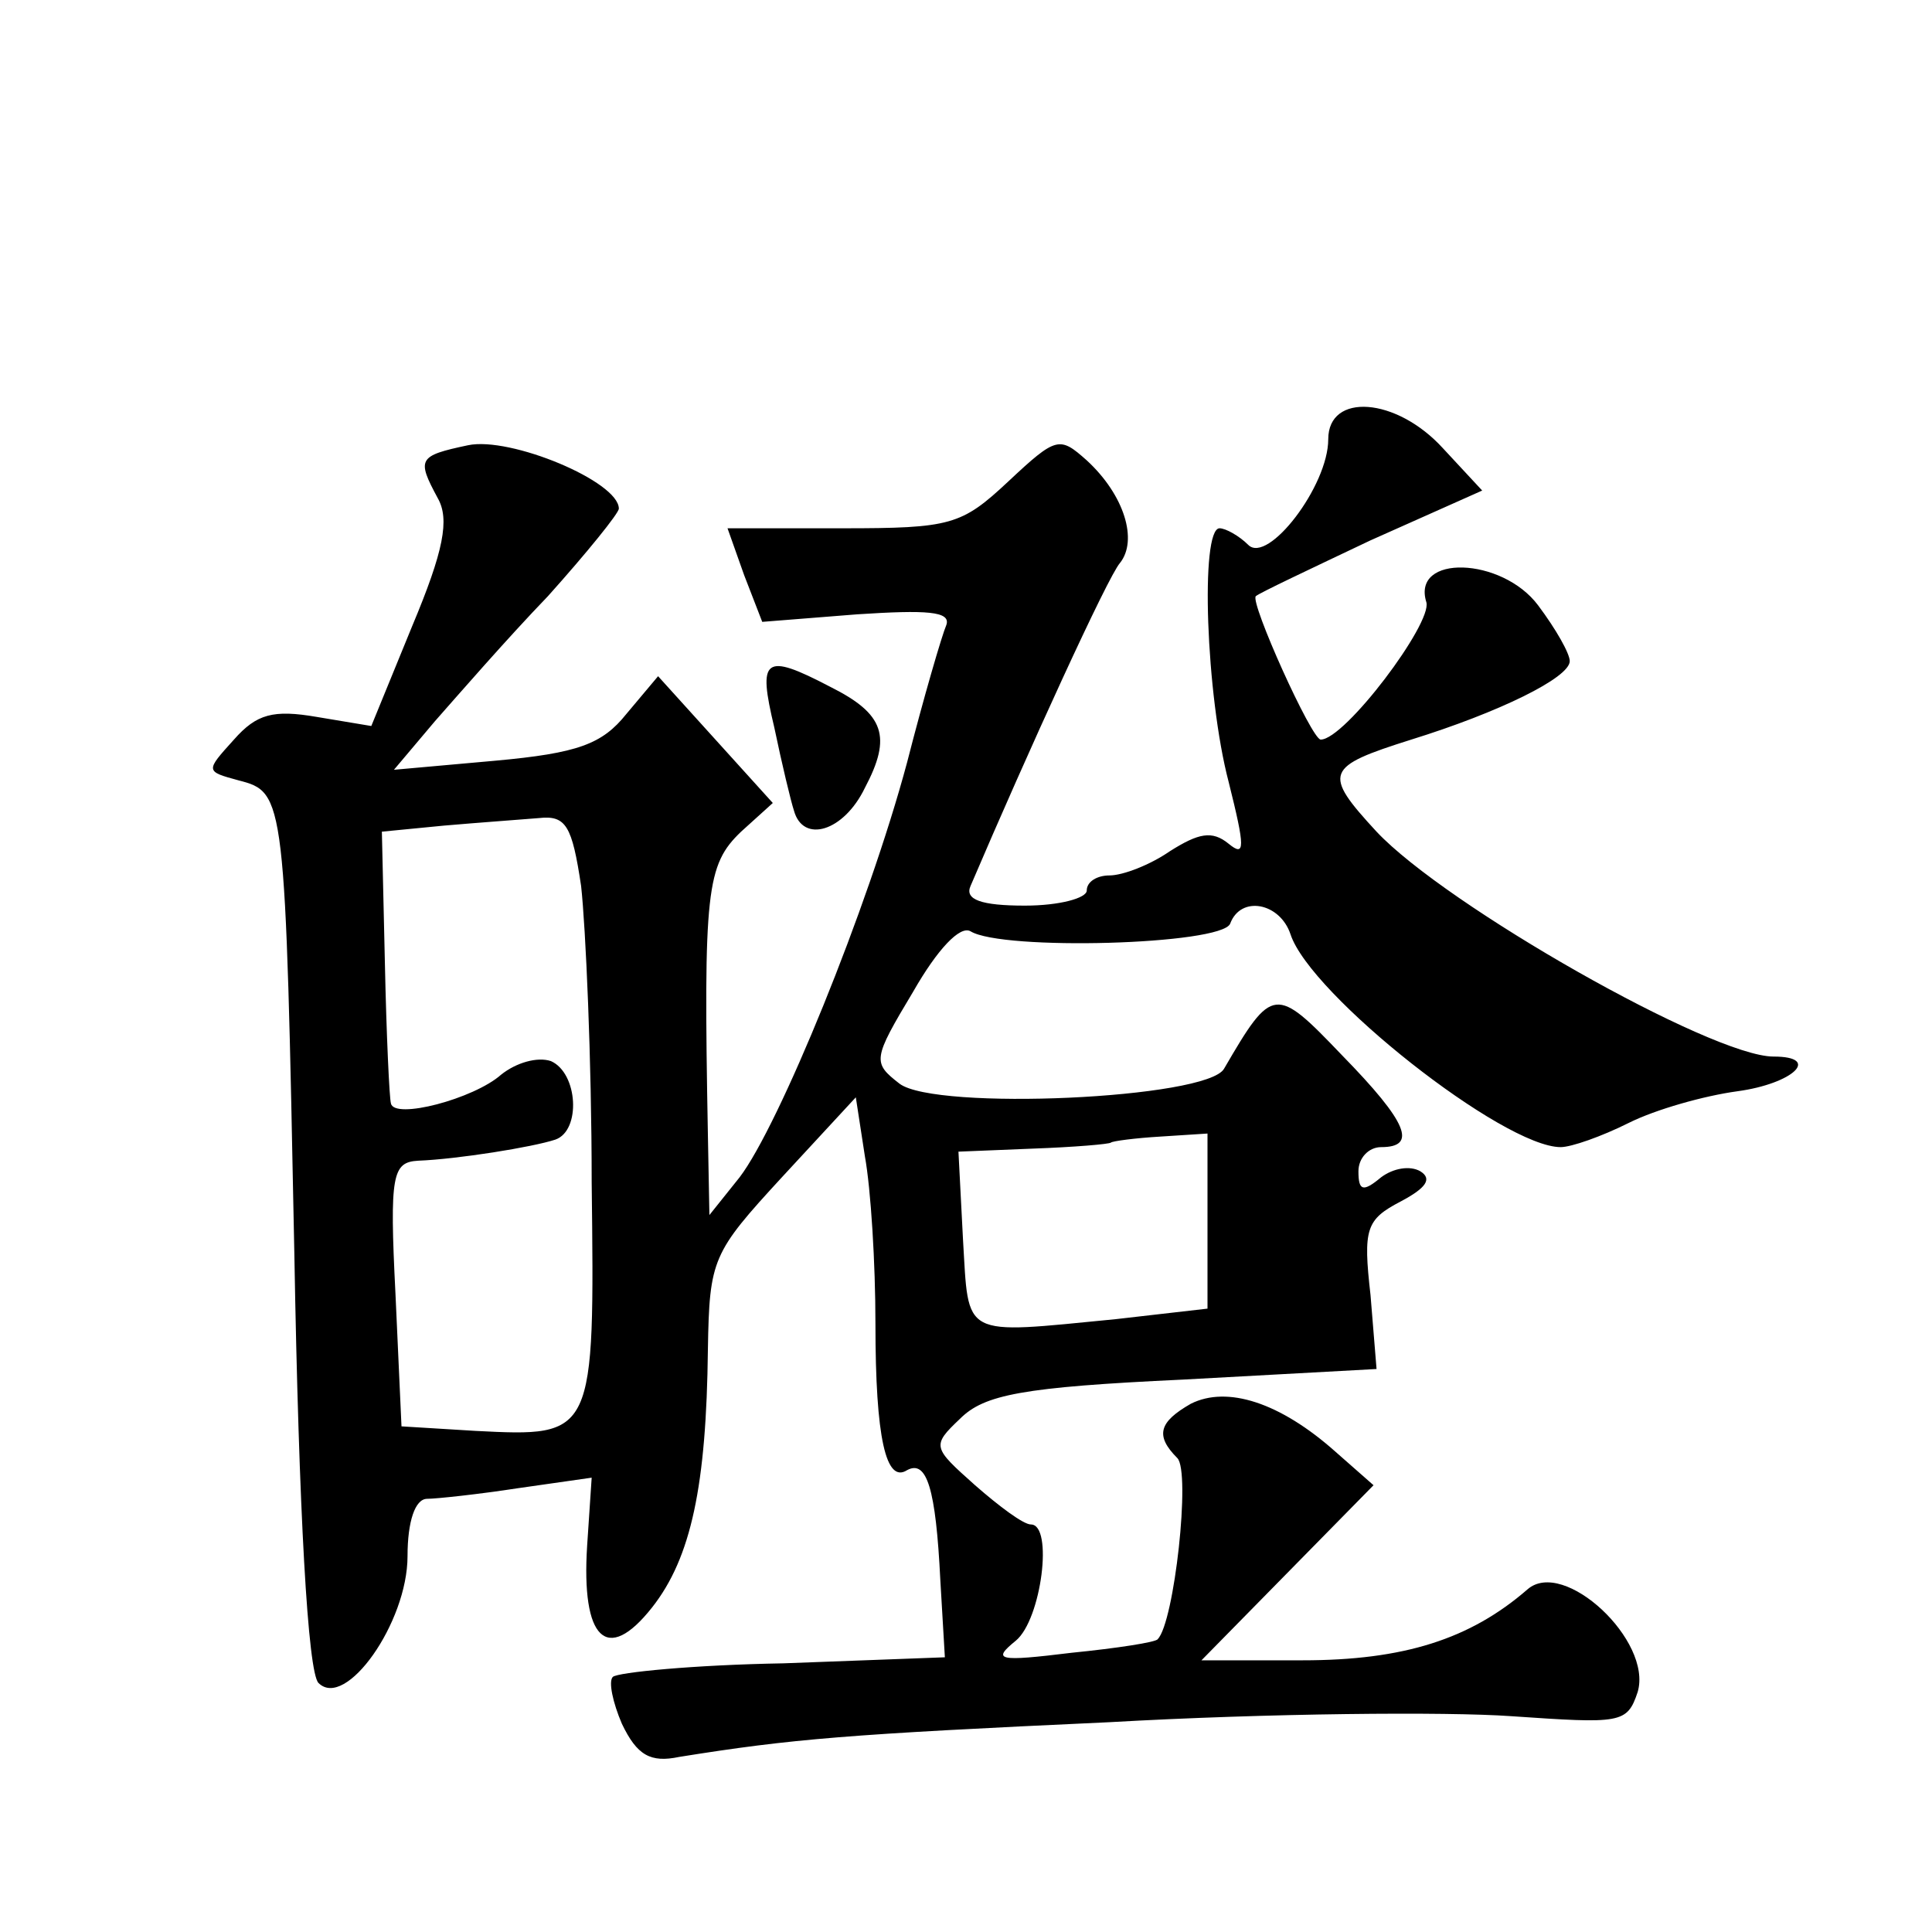 <?xml version="1.0" standalone="no"?>
<!DOCTYPE svg PUBLIC "-//W3C//DTD SVG 20010904//EN"
 "http://www.w3.org/TR/2001/REC-SVG-20010904/DTD/svg10.dtd">
<svg version="1.0" xmlns="http://www.w3.org/2000/svg"
 width="128pt" height="128pt" viewBox="0 0 128 128"
 preserveAspectRatio="xMidYMid meet">
<g transform="translate(0,128) scale(0.1,-0.1)"
fill="#0" stroke="none">
<path d="M880 989 c0 -31 -40 -83 -53 -70 -6 6 -15 11 -19 11 -13 0 -9 -111 6 -168
11 -44 11 -50 0 -41 -11 9 -20 7 -39 -5 -13 -9 -31 -16 -40 -16 -8 0 -15 -4 -15
-10 0 -5 -18 -10 -41 -10 -29 0 -40 4 -36 13 38 89 91 205 99 214 12 15 3 45 -22
68 -18 16 -20 16 -52 -14 -31 -29 -38 -31 -110 -31 l-76 0 11 -31 12 -31 63 5 c46
3 62 2 59 -7 -3 -7 -15 -48 -26 -91 -26 -97 -85 -241 -111 -275 l-20 -25 -1 53
c-3 162 -1 179 22 201 l21 19 -38 42 -38 42 -21 -25 c-16 -20 -32 -26 -87 -31 l-67
-6 27 32 c15 17 48 55 75 83 26 29 47 55 47 58 0 18 -72 48 -100 42 -33 -7 -34
-9 -20 -35 8 -14 4 -35 -17 -85 l-27 -66 -36 6 c-29 5 -40 2 -55 -15 -19 -21 -19
-21 3 -27 31 -8 31 -10 37 -313 3 -173 9 -278 16 -285 18 -18 59 40 59 84 0 23
5 38 13 38 6 0 34 3 60 7 l49 7 -3 -45 c-4 -62 13 -79 43 -41 26 33 36 81 37 171
1 60 3 64 49 114 l49 53 6 -39 c4 -22 7 -71 7 -111 0 -76 7 -106 21 -97 13 7 19
-12 22 -73 l3 -51 -107 -4 c-59 -1 -110 -6 -113 -9 -3 -3 0 -17 6 -31 10 -21 19
-26 38 -22 75 12 111 15 285 23 105 6 224 7 266 4 73 -5 77 -5 84 16 10 34 -49
89 -73 68 -38 -33 -82 -47 -149 -47 l-67 0 57 58 57 58 -25 22 c-37 33 -72 44 -96
32 -21 -12 -24 -21 -9 -36 9 -9 -2 -109 -13 -120 -1 -2 -27 -6 -57 -9 -49 -6 -53
-5 -37 8 17 14 25 77 10 77 -5 0 -21 12 -37 26 -28 25 -29 26 -10 44 16 16 41 21
148 26 l128 7 -4 49 c-5 44 -3 50 20 62 17 9 21 15 13 20 -7 4 -18 2 -26 -4 -12
-10 -15 -9 -15 4 0 9 7 16 15 16 24 0 18 16 -26 61 -44 46 -46 46 -78 -9 -11 -20
-191 -28 -215 -10 -18 14 -18 16 9 61 16 28 31 44 38 40 21 -13 166 -9 172 5 7
19 33 14 40 -7 13 -40 141 -141 179 -141 7 0 27 7 45 16 18 9 50 18 72 21 37 5
56 23 24 23 -41 0 -217 100 -263 149 -36 39 -34 43 23 61 58 18 105 41 105 52 0
5 -9 21 -21 37 -24 32 -84 34 -74 2 4 -14 -54 -91 -70 -91 -6 0 -47 91 -43 95 2
2 36 18 76 37 l74 33 -26 28 c-31 34 -76 37 -76 6z m-495 -296 c3 -27 7 -115 7
-196 2 -169 2 -169 -77 -165 l-49 3 -4 88 c-4 79 -2 87 15 88 26 1 76 9 91 14 17
6 15 44 -3 52 -9 3 -23 -1 -33 -9 -18 -16 -71 -30 -73 -19 -1 3 -3 45 -4 93 l-2
87 41 4 c23 2 51 4 63 5 18 2 22 -5 28 -45z m415 -222 l0 -58 -61 -7 c-103 -10
-97 -13 -101 53 l-3 58 49 2 c28 1 51 3 52 4 1 1 16 3 33 4 l31 2 0 -58z M513 798
c5 -24 11 -49 13 -55 6 -22 33 -14 47 15 18 34 13 49 -23 67 -44 23 -48 19 -37
-27z"/>
</g>
</svg>
